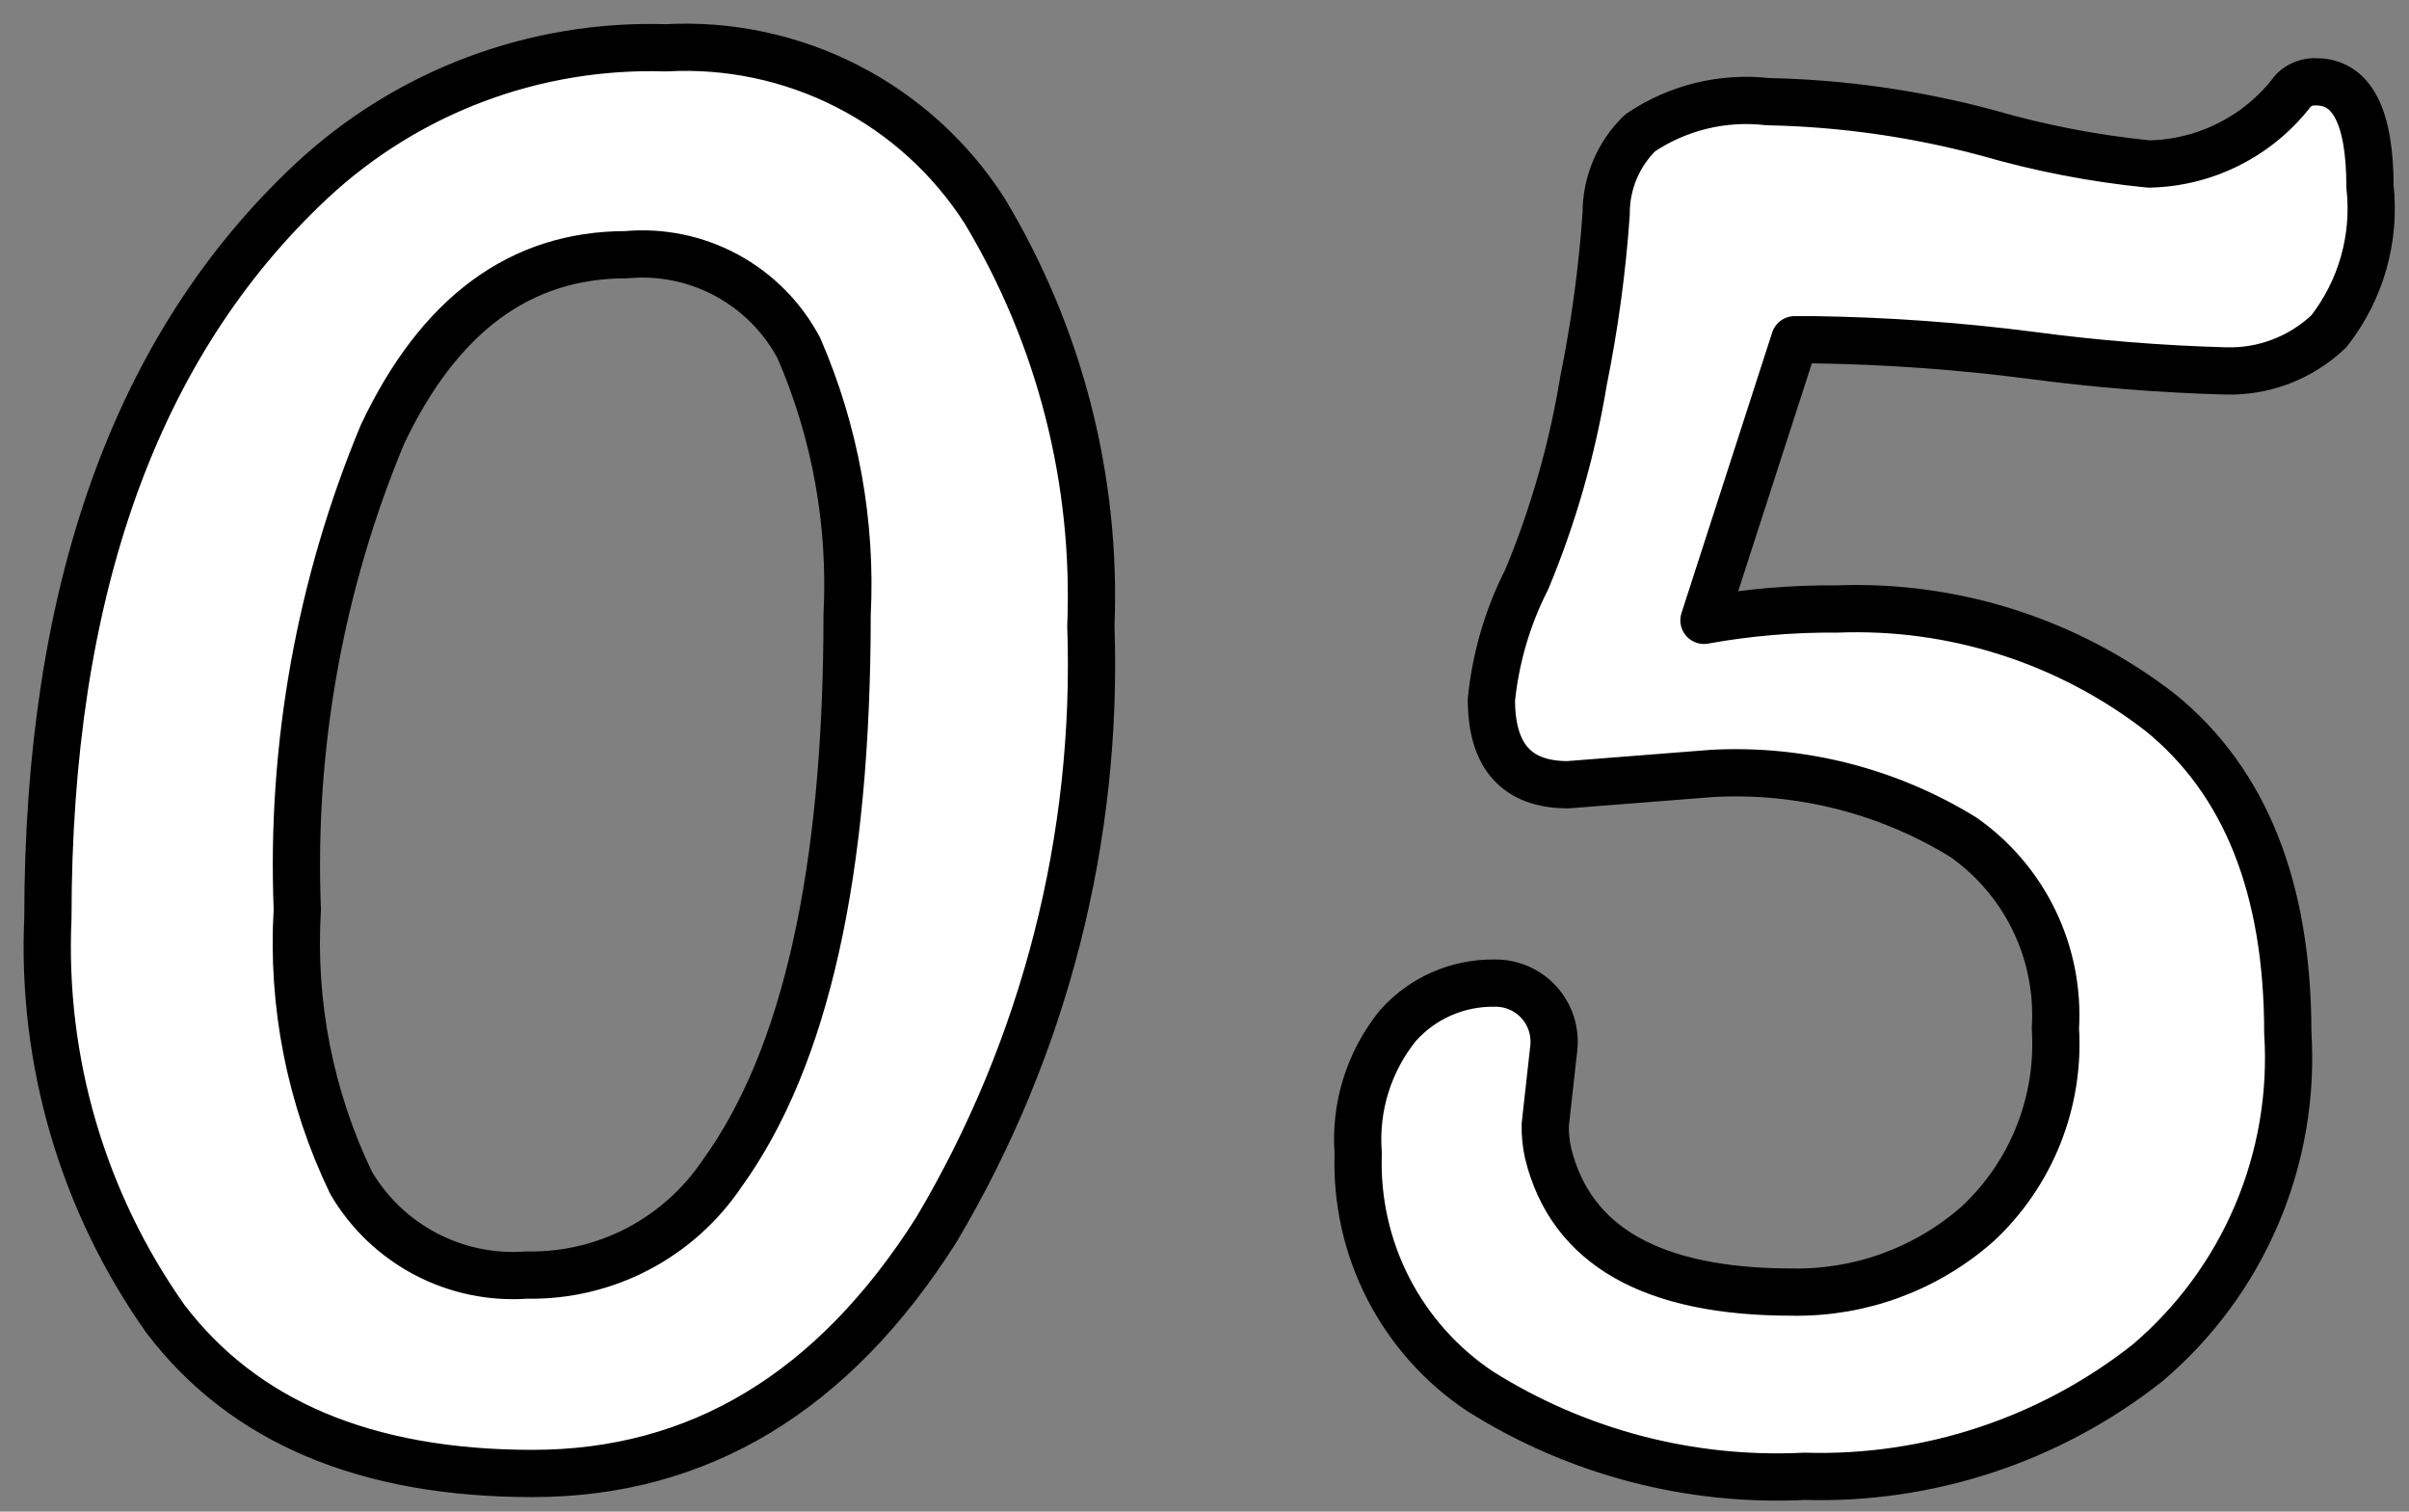 <svg width="51" height="32" viewBox="0 0 51 32" fill="none" xmlns="http://www.w3.org/2000/svg">
<rect x="0" y="0" width="51" height="32" fill="#808080" stroke="none"/>
<path d="M17.934 13.012C18.033 11.078 17.684 9.148 16.914 7.372C16.567 6.717 16.035 6.18 15.384 5.828C14.732 5.475 13.991 5.324 13.254 5.392C11.014 5.392 9.294 6.662 8.094 9.202C6.772 12.381 6.157 15.811 6.294 19.252C6.173 21.247 6.565 23.241 7.434 25.042C7.81 25.682 8.358 26.203 9.015 26.548C9.673 26.893 10.414 27.046 11.154 26.992C11.97 27.008 12.777 26.818 13.5 26.441C14.223 26.063 14.84 25.51 15.294 24.832C17.054 22.392 17.934 18.452 17.934 13.012ZM1.014 19.432C1.014 12.512 2.874 7.312 6.594 3.832C8.624 1.939 11.32 0.926 14.094 1.012C15.424 0.938 16.749 1.218 17.935 1.824C19.121 2.43 20.125 3.34 20.844 4.462C22.437 7.109 23.219 10.165 23.094 13.252C23.251 17.737 22.116 22.173 19.824 26.032C17.644 29.472 14.794 31.192 11.274 31.192C7.754 31.192 5.164 30.102 3.504 27.922C1.753 25.447 0.877 22.46 1.014 19.432ZM32.714 23.812C32.71 24.013 32.73 24.215 32.774 24.412C33.254 26.372 34.974 27.352 37.934 27.352C39.378 27.38 40.78 26.866 41.864 25.912C42.429 25.387 42.87 24.743 43.155 24.027C43.44 23.311 43.563 22.541 43.514 21.772C43.562 20.986 43.409 20.201 43.067 19.492C42.726 18.783 42.208 18.174 41.564 17.722C39.972 16.743 38.12 16.272 36.254 16.372L33.194 16.612C32.114 16.612 31.574 16.012 31.574 14.812C31.664 13.923 31.918 13.058 32.324 12.262C32.885 10.913 33.287 9.503 33.524 8.062C33.761 6.893 33.921 5.711 34.004 4.522C34.002 4.203 34.065 3.887 34.189 3.593C34.312 3.299 34.495 3.033 34.724 2.812C35.517 2.277 36.474 2.043 37.424 2.152C38.995 2.183 40.556 2.405 42.074 2.812C43.191 3.136 44.336 3.357 45.494 3.472C46.089 3.461 46.674 3.315 47.204 3.044C47.734 2.774 48.196 2.387 48.554 1.912C48.617 1.851 48.693 1.803 48.775 1.772C48.858 1.741 48.946 1.727 49.034 1.732C49.794 1.732 50.174 2.472 50.174 3.952C50.296 5.046 49.983 6.145 49.304 7.012C49.013 7.29 48.67 7.508 48.294 7.652C47.918 7.797 47.517 7.864 47.114 7.852C45.739 7.814 44.367 7.704 43.004 7.522C41.481 7.325 39.949 7.215 38.414 7.192H37.994L36.074 13.132C37.004 12.964 37.949 12.883 38.894 12.892C41.36 12.796 43.782 13.571 45.734 15.082C47.534 16.542 48.434 18.802 48.434 21.862C48.518 23.178 48.293 24.495 47.777 25.709C47.262 26.922 46.469 27.999 45.464 28.852C43.401 30.48 40.831 31.33 38.204 31.252C35.783 31.372 33.385 30.744 31.334 29.452C30.509 28.902 29.839 28.15 29.387 27.268C28.936 26.386 28.718 25.402 28.754 24.412C28.679 23.437 28.98 22.472 29.594 21.712C29.85 21.424 30.164 21.195 30.516 21.04C30.868 20.885 31.249 20.807 31.634 20.812C31.811 20.808 31.987 20.842 32.15 20.911C32.312 20.981 32.458 21.084 32.578 21.215C32.697 21.346 32.787 21.501 32.842 21.669C32.896 21.838 32.914 22.016 32.894 22.192L32.714 23.812Z" fill="white" stroke="black" stroke-linejoin="round"/>
</svg>
